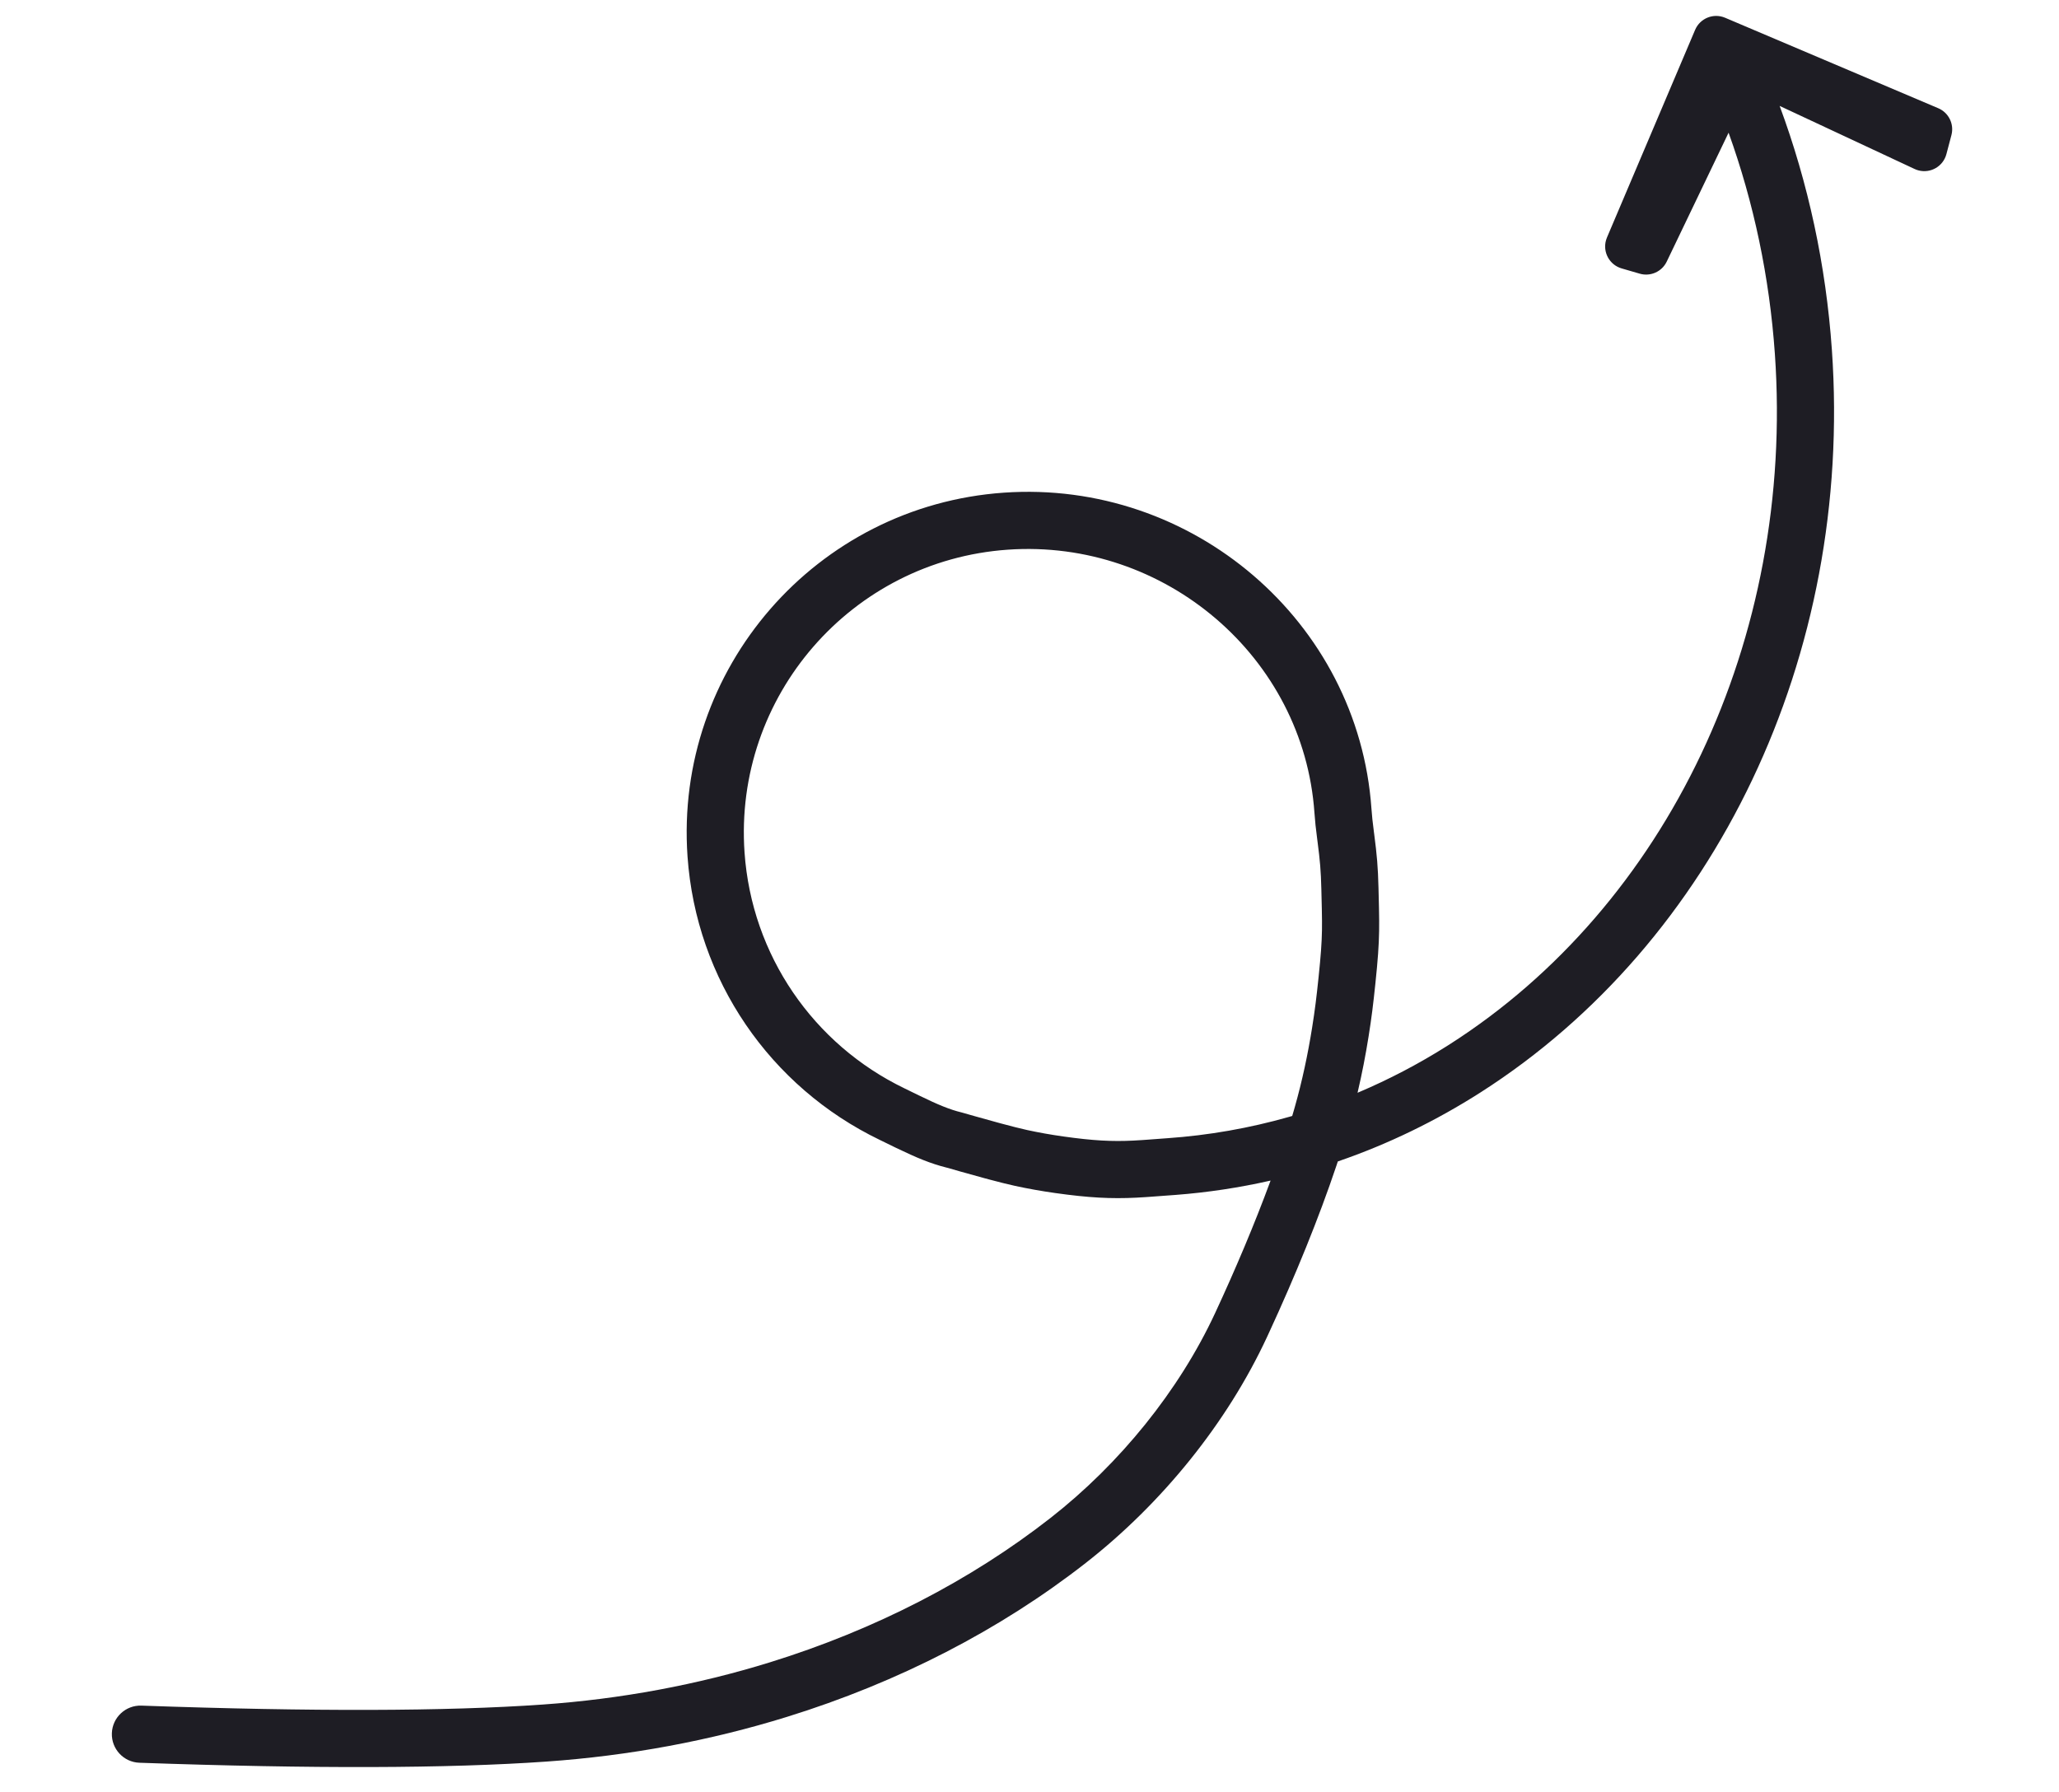 <?xml version="1.0" encoding="UTF-8"?>
<svg width="518.735px" height="451.429px" viewBox="0 0 518.735 451.429" version="1.1" xmlns="http://www.w3.org/2000/svg" xmlns:xlink="http://www.w3.org/1999/xlink">
    <title>Combined Shape</title>
    <g id="Landing-Page---1-Day-Challenge" stroke="none" stroke-width="1" fill="none" fill-rule="evenodd">
        <g id="Extra-Small-Copy-4" transform="translate(-2189.144, -15001.739)" fill="#1E1D24">
            <g id="Group-2-Copy" transform="translate(2448.511, 15227.453) rotate(-4) translate(-2448.511, -15227.453)translate(2203.133, 15018.346)">
                <path d="M435.63,0.629 L487.611,27.114 C490.162,28.414 491.371,31.39 490.449,34.101 L488.853,38.794 C487.829,41.806 484.557,43.417 481.546,42.392 C481.219,42.282 480.904,42.142 480.603,41.974 L447.79,23.745 C453.623,43.652 456.632,64.581 456.632,85.962 C456.632,163.329 416.888,232.87 355.34,266.407 C343.526,272.844 331.13,277.818 318.332,281.248 L318.199,281.282 L317.768,282.326 C312.441,295.171 305.497,309.281 297.93,323.054 L297.28,324.234 C285.756,345.082 268.012,364.127 247.771,377.782 C225.123,393.061 198.654,404.472 170,411.203 C150.277,415.836 129.689,418.214 108.702,418.214 C83.812,418.214 49.747,415.925 6.445,411.354 C2.49,410.936 -0.377,407.392 0.04,403.438 C0.458,399.483 4.002,396.616 7.956,397.033 C50.799,401.556 84.402,403.814 108.702,403.814 C128.582,403.814 148.065,401.563 166.707,397.184 C193.685,390.847 218.538,380.133 239.718,365.844 C258.106,353.44 274.277,336.082 284.677,317.268 C290.633,306.492 296.21,295.476 300.872,285.112 L300.962,284.91 L300.93,284.915 C292.988,286.144 284.928,286.794 276.79,286.846 L275.728,286.849 L275.134,286.85 C274.477,286.851 273.796,286.854 272.728,286.86 C271.708,286.865 270.897,286.869 270.209,286.87 L269.259,286.87 C268.38,286.868 267.682,286.86 266.877,286.844 C260.591,286.719 254.98,286.041 246.625,284.259 C243.112,283.51 239.814,282.676 236.644,281.753 C234.914,281.25 232.585,280.483 230.224,279.674 L229.258,279.341 C224.754,277.784 220.414,276.185 220.185,276.092 L219.766,275.956 C215.914,274.702 212.475,273.005 207.378,270.083 L206.826,269.765 C206.761,269.728 205.926,269.243 205.077,268.752 L204.715,268.543 C204.177,268.232 203.679,267.944 203.421,267.796 C176.866,252.607 160.124,224.362 160.124,193.201 C160.124,145.77 198.575,107.32 246.007,107.32 C293.595,107.32 332.85,145.923 332.85,193.201 C332.85,195.092 332.908,196.559 333.059,199.1 C333.065,199.202 333.07,199.271 333.073,199.328 L333.082,199.488 C333.086,199.545 333.09,199.614 333.096,199.718 C333.408,204.914 333.469,207.989 333.227,213.262 C333.229,213.214 333.045,217.277 332.998,218.25 C332.879,220.689 332.773,222.402 332.625,224.11 C332.313,227.724 331.808,231.282 330.777,237.158 C329.852,242.433 329.228,245.667 328.109,250.486 C327.043,255.08 325.823,259.649 324.422,264.171 L324.36,264.366 L324.632,264.275 C332.47,261.58 340.118,258.235 347.526,254.262 L348.45,253.762 C405.286,222.793 442.232,158.147 442.232,85.962 C442.232,66.594 439.596,47.64 434.486,29.582 L416.675,60.895 C415.283,63.344 412.322,64.426 409.679,63.453 L405.219,61.811 C402.234,60.712 400.705,57.401 401.804,54.416 C401.883,54.202 401.974,53.994 402.077,53.791 L427.883,3.146 C429.327,0.312 432.796,-0.815 435.63,0.629 Z M246.007,121.72 C206.528,121.72 174.524,153.723 174.524,193.201 C174.524,219.144 188.455,242.646 210.571,255.297 C211.332,255.732 213.941,257.245 214.023,257.293 C218.758,260.025 221.621,261.445 224.506,262.354 L224.557,262.372 C225.083,262.559 229.341,264.122 233.617,265.608 L234.275,265.836 C236.683,266.668 239.036,267.452 240.668,267.927 C243.506,268.753 246.464,269.501 249.629,270.176 C257.113,271.772 261.817,272.34 267.163,272.447 C267.886,272.461 268.524,272.469 269.348,272.47 L270.244,272.47 C270.896,272.47 271.67,272.465 272.648,272.46 C273.627,272.454 274.29,272.451 274.907,272.45 L275.728,272.449 C286.224,272.449 296.58,271.361 306.698,269.229 L307.534,269.05 L307.664,268.703 C307.784,268.38 307.903,268.058 308.021,267.737 L308.369,266.78 C310.666,260.405 312.544,253.857 314.082,247.231 C315.127,242.727 315.71,239.706 316.594,234.669 C317.558,229.172 318.008,226.002 318.279,222.87 C318.408,221.374 318.504,219.826 318.614,217.553 C318.657,216.665 318.821,213.065 318.84,212.63 L318.842,212.601 C319.058,207.91 319.006,205.311 318.722,200.579 C318.716,200.476 318.712,200.407 318.708,200.349 L318.699,200.188 C318.695,200.13 318.691,200.06 318.685,199.956 C318.518,197.154 318.45,195.437 318.45,193.201 C318.45,153.93 285.696,121.72 246.007,121.72 Z" id="Combined-Shape"></path>
            </g>
        </g>
    </g>
</svg>
